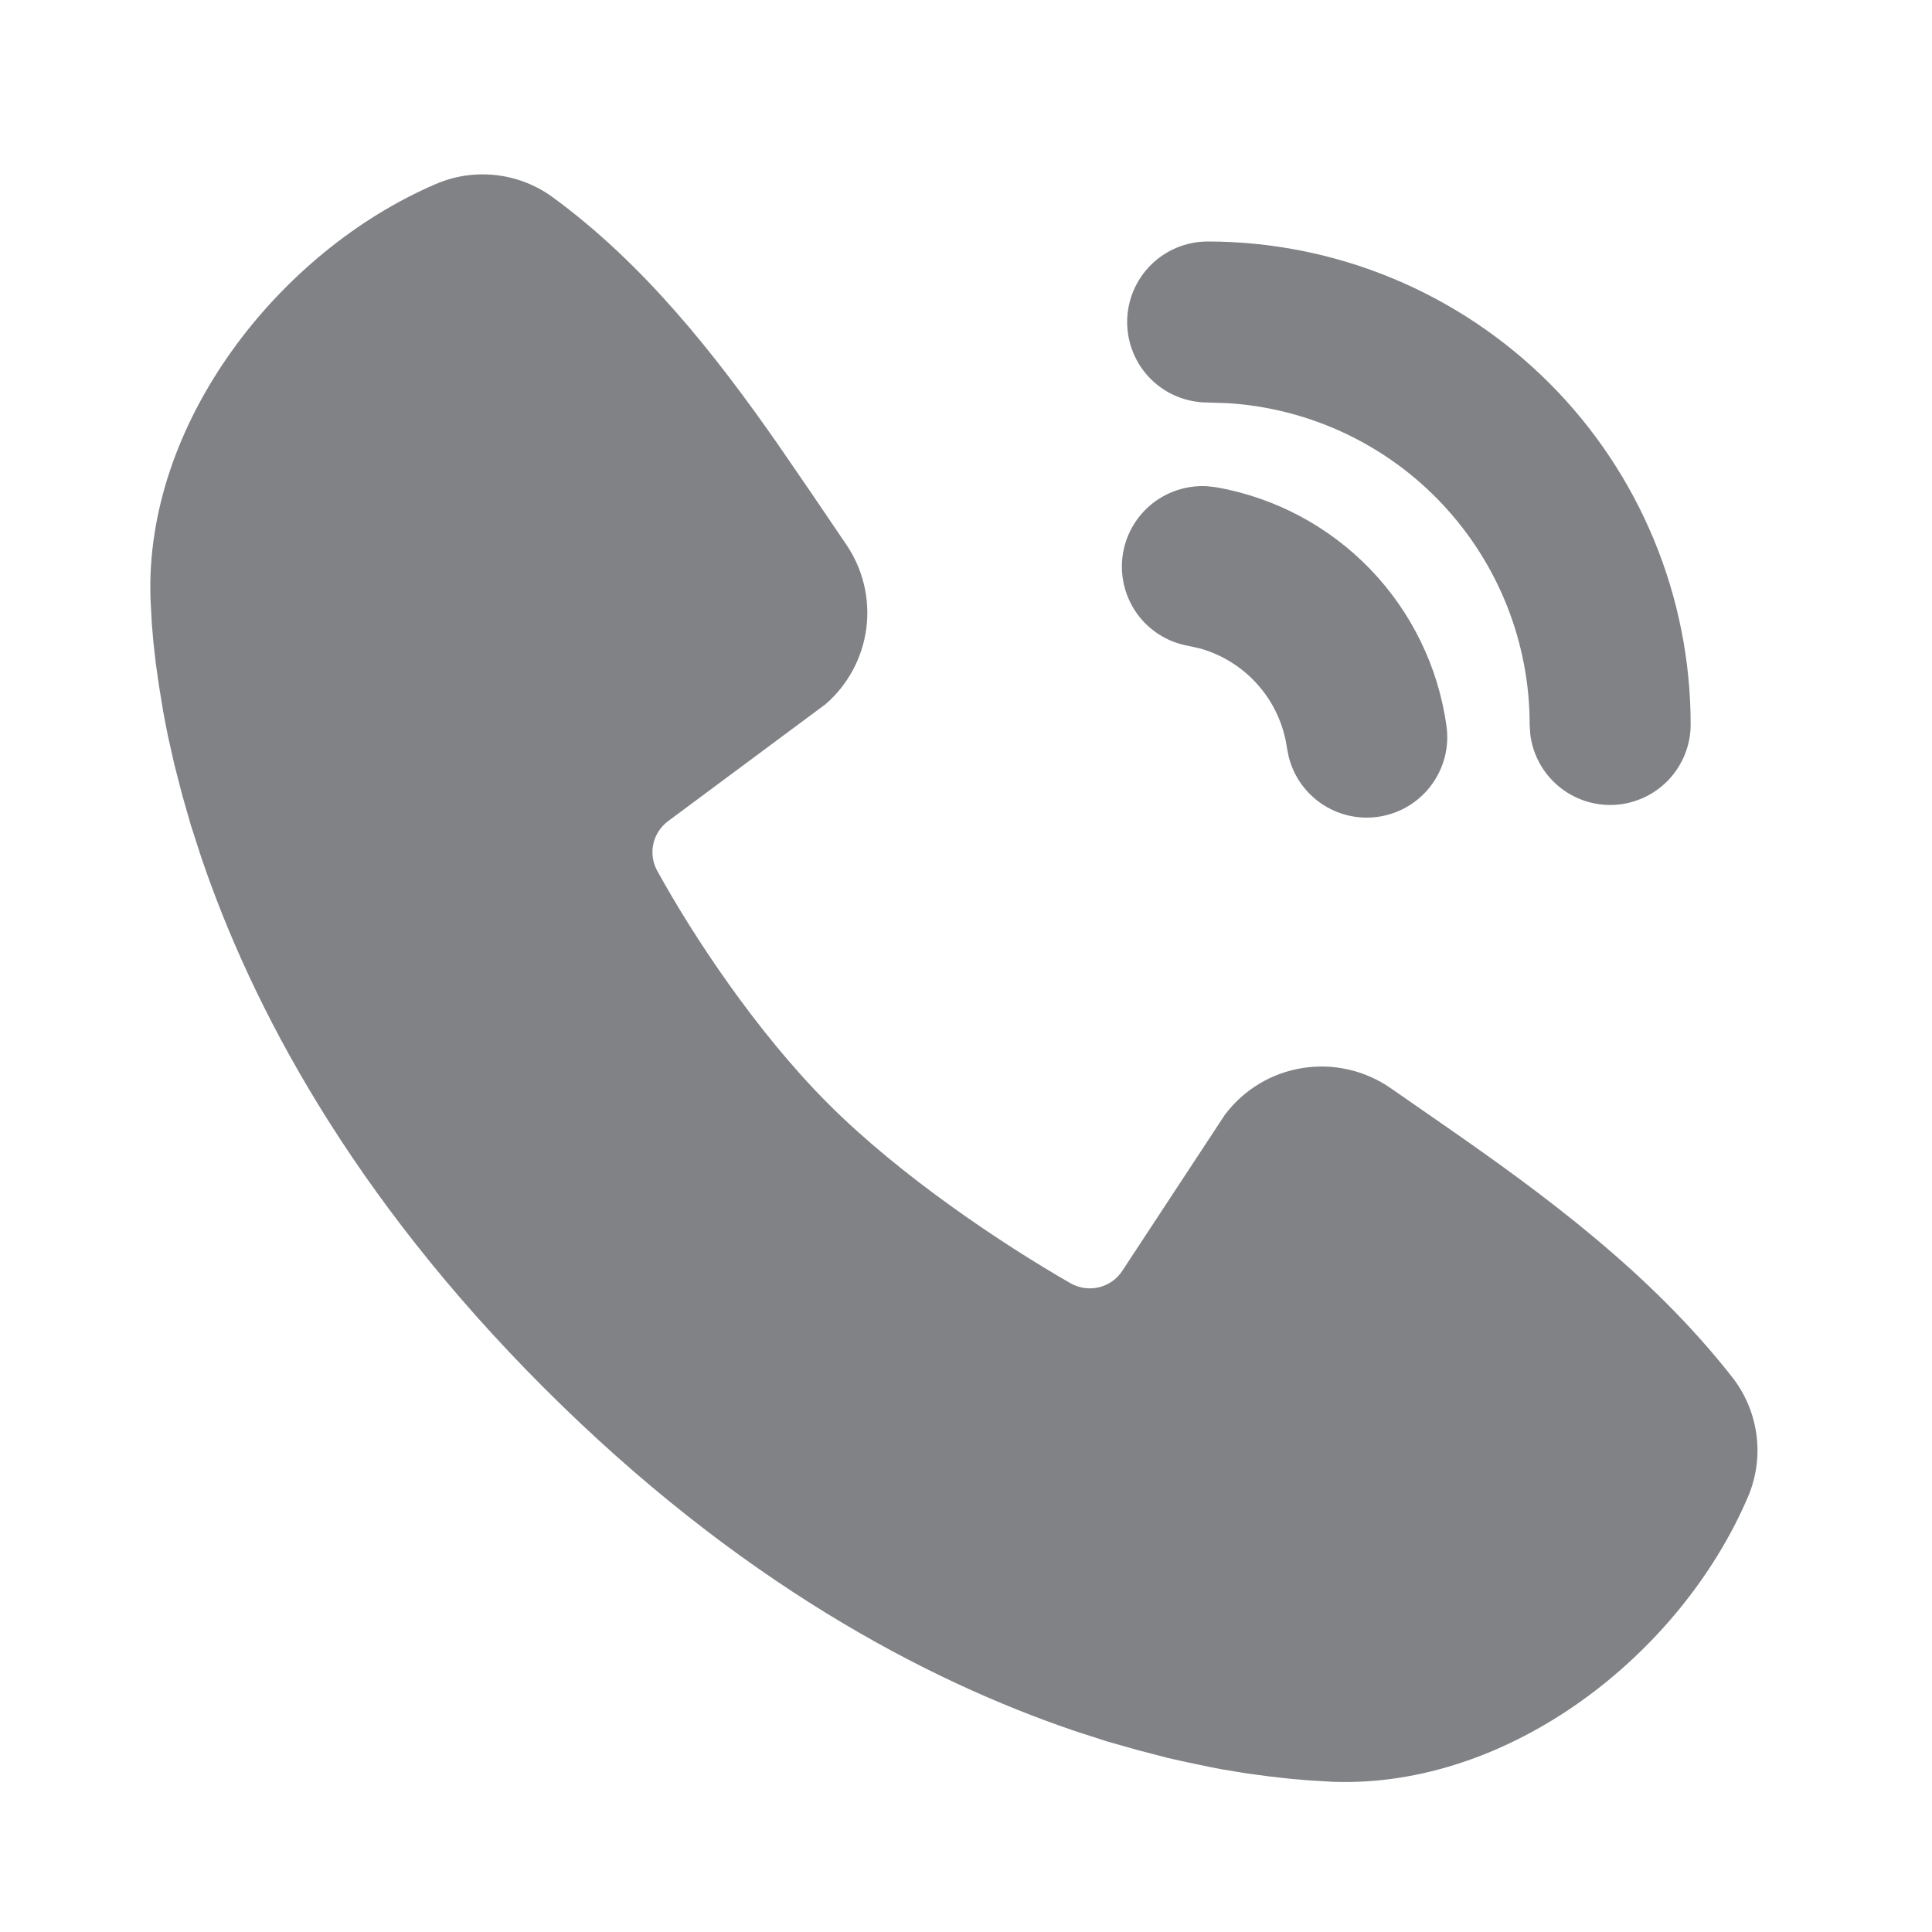 <svg xmlns="http://www.w3.org/2000/svg" fill="none" viewBox="0 0 24 24" height="24" width="24">
<path fill="#808285" d="M6.859 2.445C8.002 3.278 8.892 4.415 9.652 5.503L10.094 6.147L10.511 6.762C10.72 7.067 10.809 7.438 10.762 7.804C10.714 8.171 10.534 8.507 10.255 8.748L8.304 10.197C8.21 10.265 8.143 10.366 8.117 10.479C8.091 10.592 8.107 10.711 8.162 10.813C8.604 11.617 9.39 12.812 10.29 13.713C11.19 14.613 12.443 15.45 13.302 15.943C13.41 16.003 13.537 16.02 13.656 15.99C13.776 15.96 13.88 15.885 13.946 15.78L15.216 13.848C15.45 13.537 15.794 13.329 16.177 13.268C16.56 13.206 16.953 13.295 17.272 13.515L17.935 13.975C19.174 14.835 20.505 15.812 21.523 17.114C21.684 17.322 21.787 17.57 21.82 17.831C21.854 18.092 21.816 18.357 21.712 18.599C20.875 20.552 18.757 22.215 16.554 22.134L16.254 22.116L16.021 22.096L15.763 22.067L15.482 22.029L15.177 21.979L15.017 21.948L14.681 21.877L14.505 21.837L14.139 21.742L13.754 21.633L13.352 21.503C11.506 20.877 9.163 19.646 6.759 17.242C4.355 14.838 3.126 12.496 2.5 10.65L2.37 10.248L2.26 9.863L2.166 9.497L2.088 9.151C2.066 9.043 2.044 8.934 2.025 8.825L1.975 8.52L1.935 8.239L1.906 7.981L1.886 7.748L1.87 7.448C1.789 5.252 3.47 3.119 5.414 2.286C5.648 2.185 5.904 2.147 6.158 2.175C6.411 2.203 6.653 2.296 6.859 2.445ZM14.994 6.04L15.11 6.053C15.838 6.182 16.506 6.537 17.02 7.069C17.533 7.601 17.865 8.281 17.968 9.013C18.005 9.267 17.943 9.524 17.795 9.733C17.648 9.942 17.426 10.087 17.175 10.137C16.924 10.188 16.664 10.14 16.447 10.004C16.23 9.868 16.074 9.654 16.01 9.406L15.987 9.291C15.947 9.005 15.824 8.735 15.634 8.517C15.445 8.298 15.195 8.139 14.917 8.058L14.762 8.023C14.511 7.979 14.286 7.84 14.134 7.636C13.982 7.431 13.914 7.176 13.943 6.923C13.973 6.669 14.098 6.437 14.293 6.273C14.489 6.109 14.739 6.026 14.994 6.04ZM15.002 3C16.593 3 18.119 3.633 19.245 4.758C20.37 5.883 21.002 7.409 21.002 9C21.002 9.255 20.904 9.5 20.729 9.686C20.554 9.871 20.315 9.983 20.061 9.998C19.806 10.013 19.556 9.93 19.36 9.766C19.165 9.603 19.039 9.371 19.009 9.117L19.002 9C19.002 7.985 18.616 7.008 17.921 6.266C17.227 5.525 16.277 5.076 15.264 5.009L15.002 5C14.737 5 14.482 4.895 14.295 4.708C14.107 4.52 14.002 4.266 14.002 4C14.002 3.735 14.107 3.481 14.295 3.293C14.482 3.106 14.737 3 15.002 3Z"></path>
</svg>
